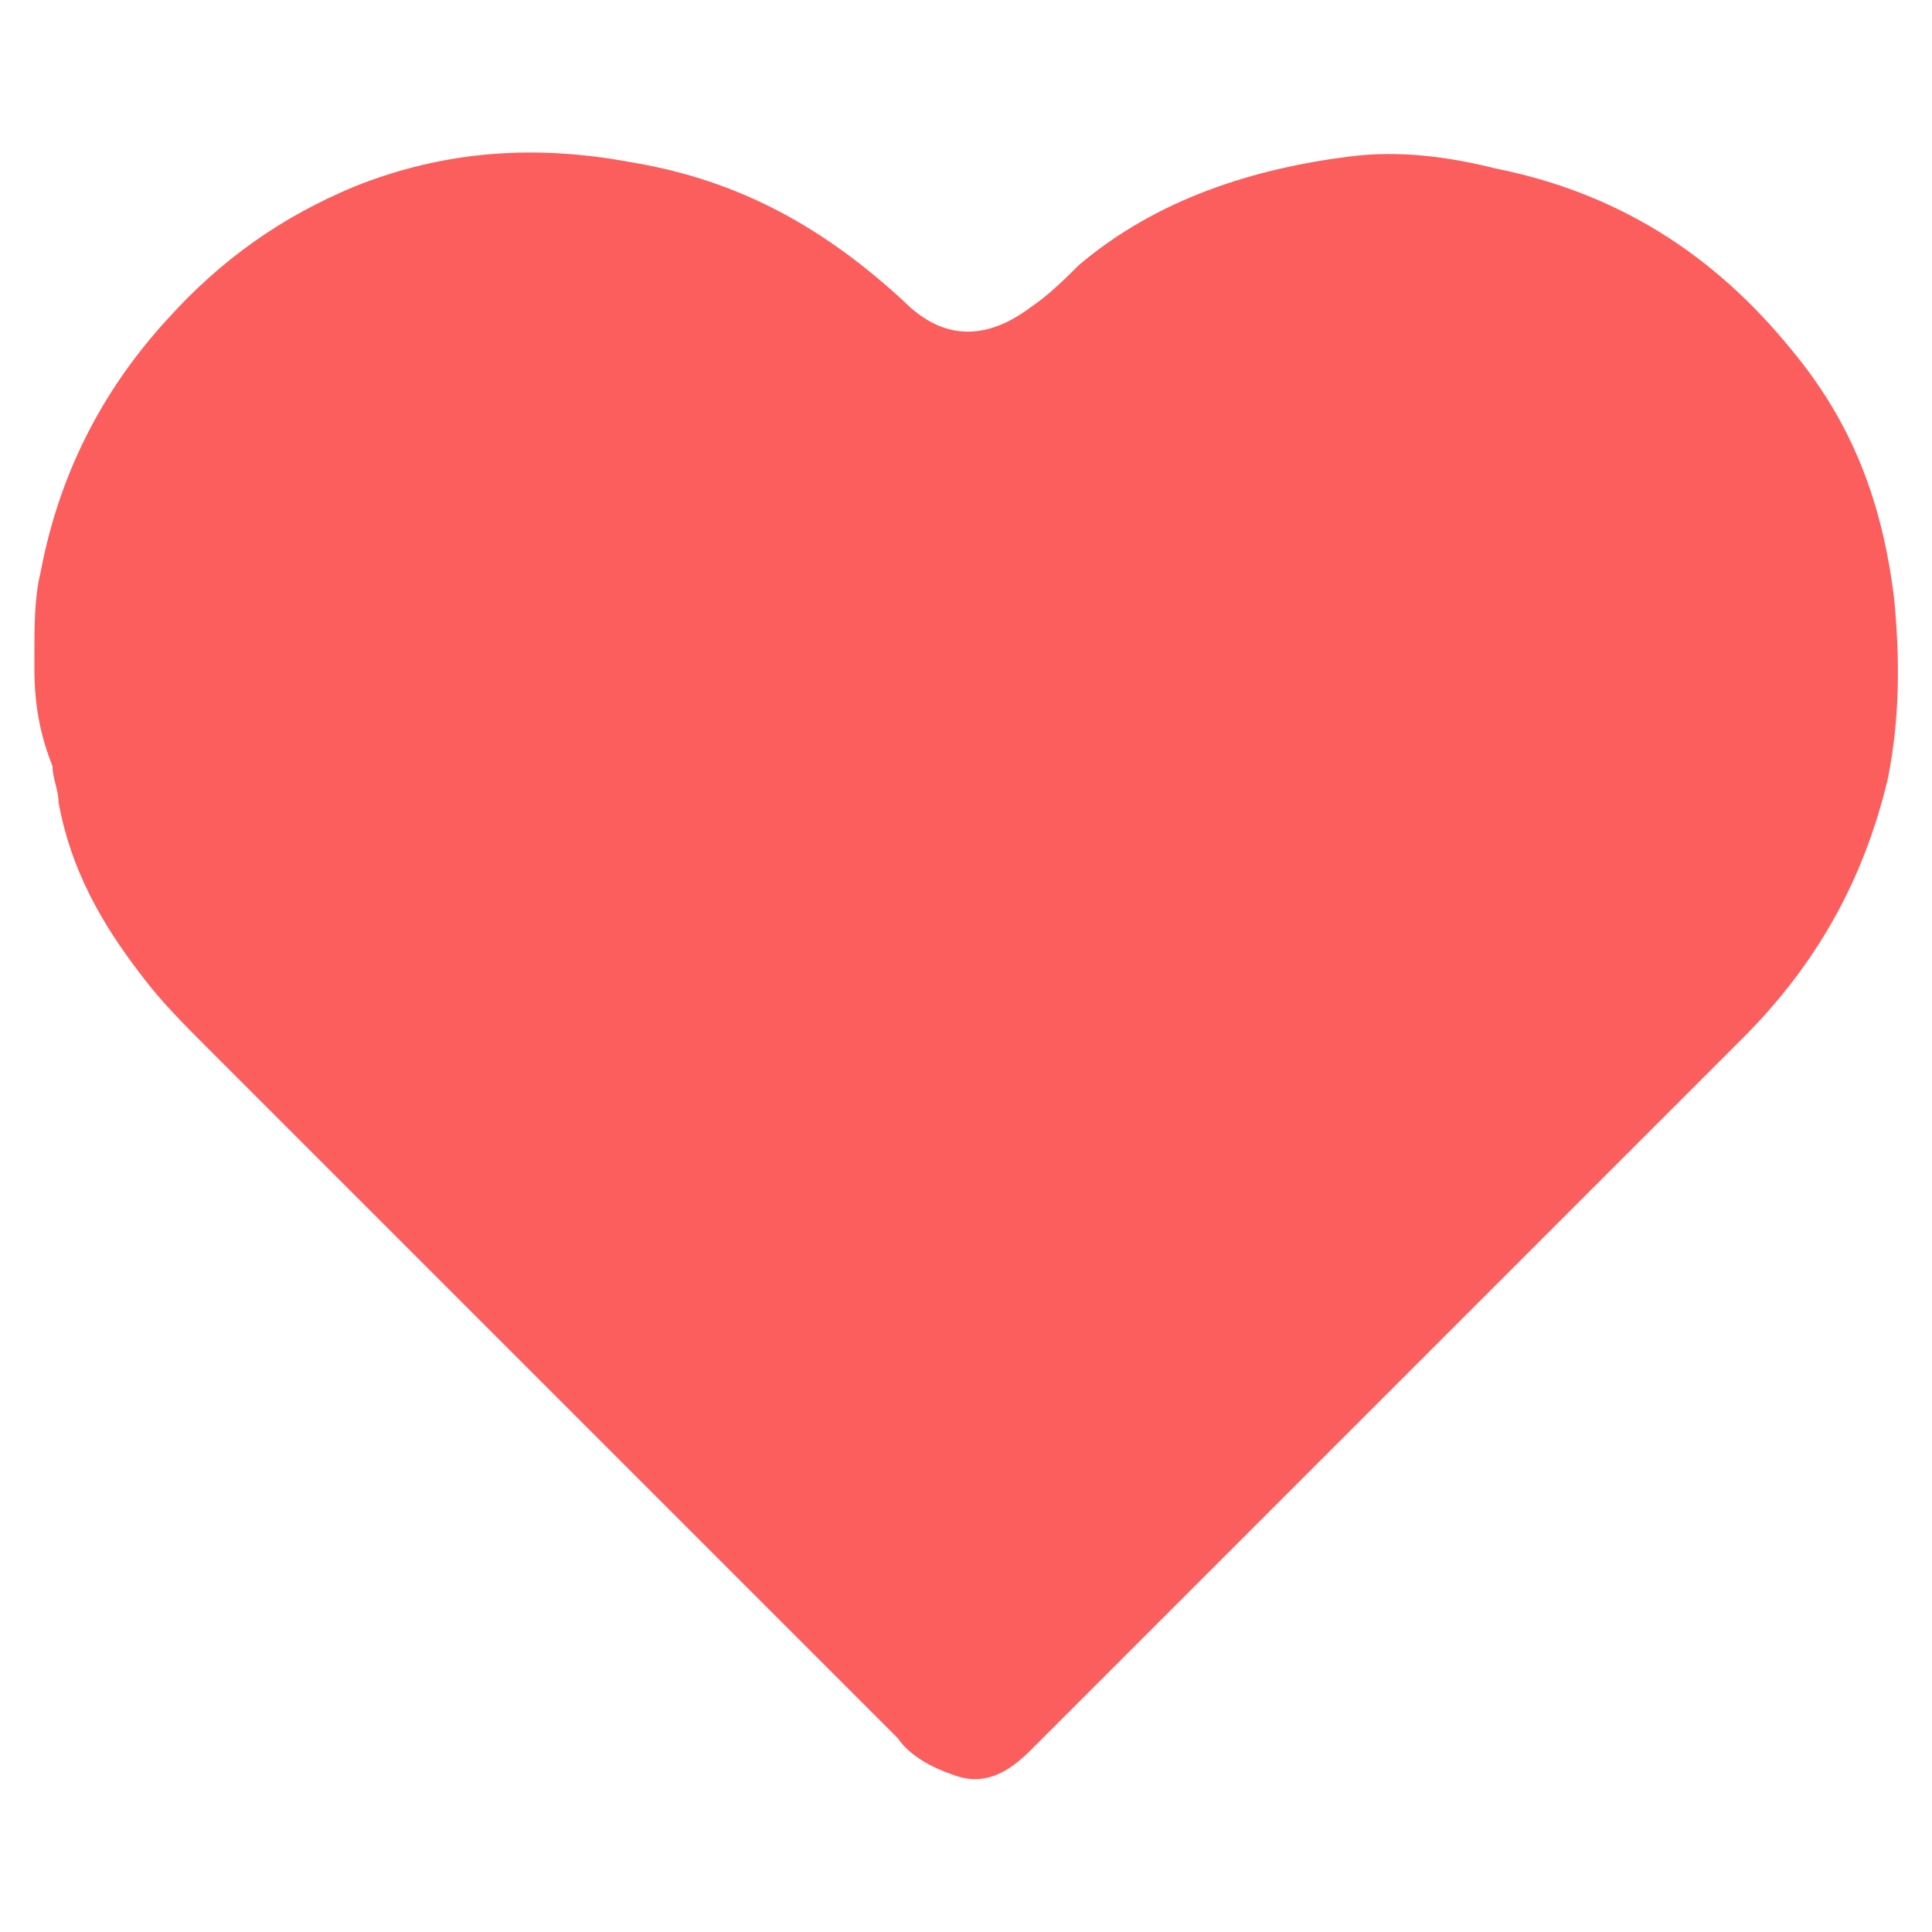 <?xml version="1.0" encoding="UTF-8"?> <svg xmlns="http://www.w3.org/2000/svg" id="Layer_1" data-name="Layer 1" viewBox="0 0 32 32"><defs><style> .cls-1 { fill: #fc5e5e; } </style></defs><path class="cls-1" d="m.57,11.09v-.3c0-.4,0-.9.1-1.3h0c.3-1.6,1-3,2.1-4.2.9-1,1.9-1.7,3.1-2.2,1.5-.6,3-.7,4.6-.4,1.8.3,3.2,1.1,4.5,2.3.6.6,1.3.7,2.1.1.3-.2.6-.5.8-.7,1.3-1.1,2.9-1.6,4.5-1.8.8-.1,1.6,0,2.4.2,2,.4,3.6,1.4,4.9,3,1,1.2,1.5,2.5,1.7,4.1.1,1,.1,2-.1,3-.4,1.7-1.2,3.1-2.4,4.3l-11.8,11.8c-.4.4-.8.6-1.3.4-.3-.1-.7-.3-.9-.6-3.8-3.8-7.6-7.6-11.4-11.4-.4-.4-.8-.8-1.1-1.2-.7-.9-1.2-1.8-1.4-2.9,0-.2-.1-.4-.1-.6-.2-.5-.3-1-.3-1.6Z"></path></svg> 